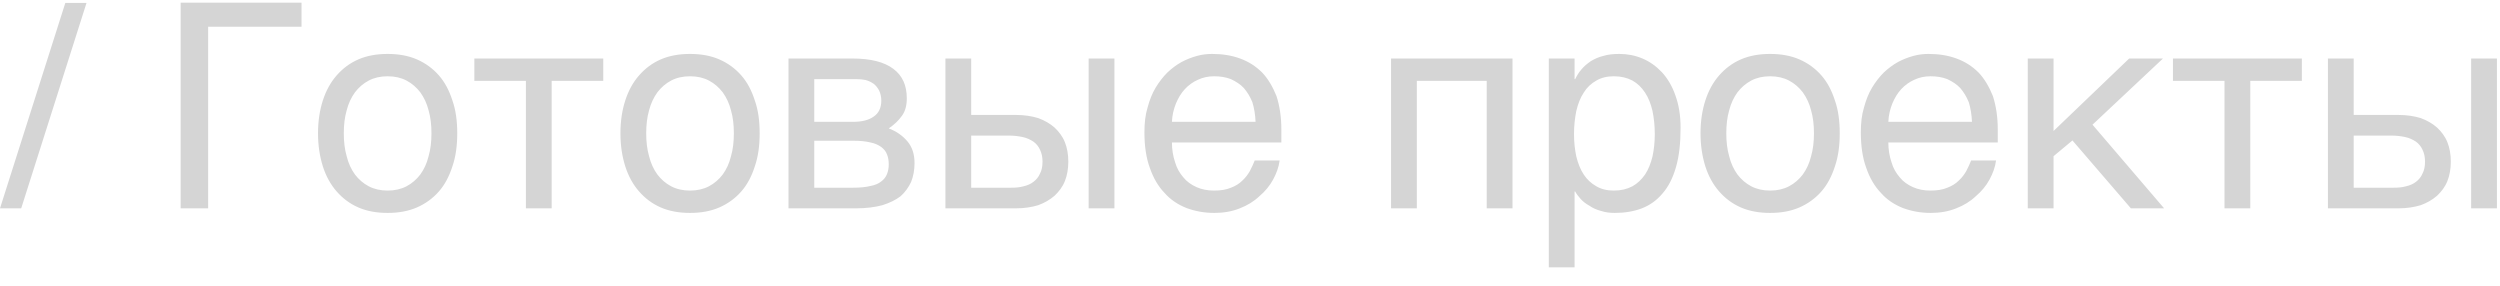 <?xml version="1.0" encoding="UTF-8"?> <svg xmlns="http://www.w3.org/2000/svg" width="96" height="11" viewBox="0 0 96 11" fill="none"><path d="M0.814 8H0L2.508 0.113H3.322L0.814 8ZM11.579 1.026H7.993V8H6.937V0.102H11.579V1.026ZM17.558 5.118C17.558 5.591 17.503 6.009 17.371 6.394C17.25 6.768 17.085 7.087 16.854 7.351C16.623 7.615 16.337 7.824 16.007 7.967C15.677 8.11 15.303 8.176 14.885 8.176C14.467 8.176 14.093 8.11 13.763 7.967C13.433 7.824 13.158 7.615 12.927 7.351C12.696 7.087 12.52 6.768 12.399 6.394C12.278 6.009 12.212 5.591 12.212 5.118C12.212 4.645 12.278 4.227 12.399 3.853C12.52 3.479 12.696 3.16 12.927 2.896C13.158 2.632 13.433 2.423 13.763 2.28C14.093 2.137 14.467 2.071 14.885 2.071C15.303 2.071 15.677 2.137 16.007 2.28C16.337 2.423 16.623 2.632 16.854 2.896C17.085 3.16 17.25 3.479 17.371 3.853C17.503 4.227 17.558 4.645 17.558 5.118ZM16.568 5.118C16.568 4.799 16.535 4.502 16.458 4.238C16.392 3.974 16.282 3.743 16.139 3.545C15.996 3.358 15.82 3.204 15.611 3.094C15.402 2.984 15.16 2.929 14.885 2.929C14.61 2.929 14.368 2.984 14.159 3.094C13.95 3.204 13.774 3.358 13.631 3.545C13.488 3.743 13.378 3.974 13.312 4.238C13.235 4.502 13.202 4.799 13.202 5.118C13.202 5.437 13.235 5.734 13.312 5.998C13.378 6.273 13.488 6.504 13.631 6.702C13.774 6.889 13.95 7.043 14.159 7.153C14.368 7.263 14.61 7.318 14.885 7.318C15.16 7.318 15.402 7.263 15.611 7.153C15.82 7.043 15.996 6.889 16.139 6.702C16.282 6.504 16.392 6.273 16.458 5.998C16.535 5.734 16.568 5.437 16.568 5.118ZM18.215 2.247H23.165V3.105H21.184V8H20.195V3.105H18.215V2.247ZM29.171 5.118C29.171 5.591 29.116 6.009 28.983 6.394C28.863 6.768 28.698 7.087 28.466 7.351C28.235 7.615 27.95 7.824 27.619 7.967C27.29 8.11 26.916 8.176 26.497 8.176C26.079 8.176 25.706 8.11 25.375 7.967C25.046 7.824 24.77 7.615 24.54 7.351C24.308 7.087 24.133 6.768 24.012 6.394C23.89 6.009 23.825 5.591 23.825 5.118C23.825 4.645 23.89 4.227 24.012 3.853C24.133 3.479 24.308 3.16 24.54 2.896C24.77 2.632 25.046 2.423 25.375 2.28C25.706 2.137 26.079 2.071 26.497 2.071C26.916 2.071 27.29 2.137 27.619 2.28C27.95 2.423 28.235 2.632 28.466 2.896C28.698 3.16 28.863 3.479 28.983 3.853C29.116 4.227 29.171 4.645 29.171 5.118ZM28.18 5.118C28.18 4.799 28.148 4.502 28.07 4.238C28.005 3.974 27.895 3.743 27.752 3.545C27.608 3.358 27.433 3.204 27.224 3.094C27.015 2.984 26.773 2.929 26.497 2.929C26.223 2.929 25.98 2.984 25.771 3.094C25.562 3.204 25.387 3.358 25.244 3.545C25.101 3.743 24.991 3.974 24.924 4.238C24.848 4.502 24.814 4.799 24.814 5.118C24.814 5.437 24.848 5.734 24.924 5.998C24.991 6.273 25.101 6.504 25.244 6.702C25.387 6.889 25.562 7.043 25.771 7.153C25.98 7.263 26.223 7.318 26.497 7.318C26.773 7.318 27.015 7.263 27.224 7.153C27.433 7.043 27.608 6.889 27.752 6.702C27.895 6.504 28.005 6.273 28.07 5.998C28.148 5.734 28.18 5.437 28.18 5.118ZM32.731 2.247C33.435 2.247 33.952 2.379 34.304 2.643C34.656 2.907 34.821 3.281 34.821 3.776C34.821 4.04 34.766 4.271 34.634 4.447C34.502 4.634 34.337 4.788 34.128 4.931C34.425 5.041 34.667 5.217 34.843 5.426C35.03 5.646 35.118 5.921 35.118 6.262C35.118 6.526 35.074 6.768 34.986 6.988C34.887 7.197 34.755 7.384 34.579 7.538C34.392 7.681 34.161 7.791 33.886 7.879C33.6 7.956 33.259 8 32.885 8H30.278V2.247H32.731ZM32.764 4.678C33.094 4.678 33.358 4.612 33.545 4.48C33.743 4.348 33.842 4.139 33.842 3.864C33.842 3.71 33.809 3.578 33.754 3.468C33.699 3.369 33.633 3.281 33.545 3.215C33.446 3.149 33.358 3.105 33.237 3.072C33.127 3.05 33.006 3.039 32.896 3.039H31.268V4.678H32.764ZM32.764 7.208C33.028 7.208 33.248 7.186 33.424 7.142C33.6 7.109 33.732 7.054 33.842 6.966C33.941 6.889 34.018 6.801 34.062 6.68C34.106 6.57 34.128 6.449 34.128 6.306C34.128 6.163 34.106 6.042 34.062 5.932C34.018 5.811 33.941 5.723 33.842 5.646C33.732 5.569 33.6 5.503 33.424 5.47C33.248 5.426 33.028 5.404 32.764 5.404H31.268V7.208H32.764ZM37.294 4.414H39.021C39.329 4.414 39.615 4.458 39.868 4.535C40.11 4.623 40.319 4.744 40.495 4.898C40.66 5.052 40.803 5.239 40.891 5.459C40.979 5.679 41.023 5.932 41.023 6.207C41.023 6.482 40.979 6.735 40.891 6.955C40.803 7.175 40.66 7.362 40.495 7.516C40.319 7.67 40.11 7.791 39.868 7.879C39.615 7.956 39.329 8 39.021 8H36.304V2.247H37.294V4.414ZM42.794 8H41.804V2.247H42.794V8ZM38.823 7.208C38.999 7.208 39.153 7.197 39.307 7.153C39.45 7.12 39.582 7.065 39.692 6.977C39.791 6.9 39.879 6.801 39.934 6.669C40 6.548 40.033 6.394 40.033 6.207C40.033 6.031 40 5.877 39.934 5.745C39.879 5.624 39.791 5.514 39.681 5.437C39.56 5.36 39.428 5.294 39.263 5.261C39.109 5.228 38.933 5.206 38.735 5.206H37.294V7.208H38.823ZM49.138 6.163C49.105 6.416 49.017 6.658 48.885 6.9C48.753 7.142 48.577 7.351 48.357 7.538C48.148 7.736 47.895 7.89 47.609 8C47.312 8.121 46.982 8.176 46.63 8.176C46.245 8.176 45.893 8.11 45.563 7.989C45.233 7.857 44.947 7.67 44.716 7.406C44.474 7.153 44.287 6.834 44.155 6.449C44.012 6.064 43.946 5.602 43.946 5.085C43.946 4.733 43.979 4.414 44.067 4.128C44.144 3.842 44.243 3.589 44.375 3.369C44.507 3.149 44.661 2.951 44.826 2.786C45.002 2.621 45.178 2.489 45.376 2.379C45.563 2.28 45.761 2.203 45.959 2.148C46.157 2.093 46.355 2.071 46.542 2.071C46.938 2.071 47.29 2.126 47.62 2.247C47.95 2.368 48.225 2.544 48.467 2.786C48.698 3.028 48.874 3.336 49.017 3.688C49.138 4.062 49.204 4.491 49.204 4.975V5.47H45.002C45.002 5.745 45.046 5.998 45.123 6.229C45.189 6.46 45.299 6.647 45.442 6.812C45.574 6.977 45.75 7.098 45.948 7.186C46.146 7.274 46.366 7.318 46.619 7.318C46.872 7.318 47.092 7.285 47.268 7.208C47.444 7.142 47.587 7.054 47.708 6.933C47.829 6.823 47.917 6.702 47.994 6.57C48.071 6.427 48.126 6.295 48.181 6.163H49.138ZM48.214 4.678C48.203 4.403 48.159 4.15 48.093 3.93C48.005 3.71 47.895 3.534 47.763 3.38C47.631 3.237 47.455 3.127 47.268 3.039C47.07 2.962 46.861 2.929 46.619 2.929C46.399 2.929 46.19 2.973 46.003 3.061C45.805 3.149 45.64 3.27 45.497 3.424C45.354 3.578 45.244 3.765 45.156 3.974C45.068 4.194 45.013 4.425 45.002 4.678H48.214ZM54.406 8H53.416V2.247H58.08V8H57.09V3.105H54.406V8ZM60.464 3.039H60.486C60.552 2.907 60.629 2.775 60.728 2.665C60.827 2.544 60.948 2.445 61.091 2.346C61.223 2.269 61.377 2.192 61.564 2.148C61.74 2.093 61.949 2.071 62.18 2.071C62.488 2.071 62.785 2.126 63.071 2.247C63.357 2.368 63.599 2.544 63.819 2.775C64.039 3.017 64.215 3.314 64.336 3.666C64.468 4.029 64.534 4.436 64.534 4.909C64.534 5.503 64.479 5.998 64.358 6.416C64.237 6.834 64.072 7.164 63.841 7.428C63.621 7.692 63.357 7.879 63.049 8C62.73 8.121 62.389 8.176 62.004 8.176C61.817 8.176 61.641 8.154 61.476 8.099C61.311 8.055 61.157 7.989 61.036 7.901C60.893 7.824 60.783 7.736 60.695 7.637C60.607 7.538 60.53 7.439 60.486 7.351H60.464V10.266H59.474V2.247H60.464V3.039ZM60.442 5.151C60.442 5.47 60.475 5.745 60.53 6.009C60.596 6.273 60.684 6.504 60.816 6.702C60.937 6.889 61.102 7.043 61.3 7.153C61.487 7.263 61.707 7.318 61.971 7.318C62.246 7.318 62.477 7.263 62.686 7.153C62.884 7.043 63.038 6.889 63.17 6.702C63.302 6.504 63.39 6.273 63.456 6.009C63.511 5.745 63.544 5.47 63.544 5.151C63.544 4.821 63.511 4.535 63.456 4.26C63.39 3.985 63.302 3.754 63.17 3.556C63.038 3.358 62.884 3.204 62.686 3.094C62.477 2.984 62.246 2.929 61.971 2.929C61.707 2.929 61.487 2.984 61.3 3.094C61.102 3.204 60.937 3.358 60.816 3.556C60.684 3.754 60.596 3.985 60.53 4.26C60.475 4.535 60.442 4.821 60.442 5.151ZM70.646 5.118C70.646 5.591 70.591 6.009 70.459 6.394C70.338 6.768 70.173 7.087 69.942 7.351C69.711 7.615 69.425 7.824 69.095 7.967C68.765 8.11 68.391 8.176 67.973 8.176C67.555 8.176 67.181 8.11 66.851 7.967C66.521 7.824 66.246 7.615 66.015 7.351C65.784 7.087 65.608 6.768 65.487 6.394C65.366 6.009 65.3 5.591 65.3 5.118C65.3 4.645 65.366 4.227 65.487 3.853C65.608 3.479 65.784 3.16 66.015 2.896C66.246 2.632 66.521 2.423 66.851 2.28C67.181 2.137 67.555 2.071 67.973 2.071C68.391 2.071 68.765 2.137 69.095 2.28C69.425 2.423 69.711 2.632 69.942 2.896C70.173 3.16 70.338 3.479 70.459 3.853C70.591 4.227 70.646 4.645 70.646 5.118ZM69.656 5.118C69.656 4.799 69.623 4.502 69.546 4.238C69.48 3.974 69.37 3.743 69.227 3.545C69.084 3.358 68.908 3.204 68.699 3.094C68.49 2.984 68.248 2.929 67.973 2.929C67.698 2.929 67.456 2.984 67.247 3.094C67.038 3.204 66.862 3.358 66.719 3.545C66.576 3.743 66.466 3.974 66.4 4.238C66.323 4.502 66.29 4.799 66.29 5.118C66.29 5.437 66.323 5.734 66.4 5.998C66.466 6.273 66.576 6.504 66.719 6.702C66.862 6.889 67.038 7.043 67.247 7.153C67.456 7.263 67.698 7.318 67.973 7.318C68.248 7.318 68.49 7.263 68.699 7.153C68.908 7.043 69.084 6.889 69.227 6.702C69.37 6.504 69.48 6.273 69.546 5.998C69.623 5.734 69.656 5.437 69.656 5.118ZM76.648 6.163C76.615 6.416 76.527 6.658 76.395 6.9C76.263 7.142 76.087 7.351 75.867 7.538C75.658 7.736 75.405 7.89 75.119 8C74.822 8.121 74.492 8.176 74.14 8.176C73.755 8.176 73.403 8.11 73.073 7.989C72.743 7.857 72.457 7.67 72.226 7.406C71.984 7.153 71.797 6.834 71.665 6.449C71.522 6.064 71.456 5.602 71.456 5.085C71.456 4.733 71.489 4.414 71.577 4.128C71.654 3.842 71.753 3.589 71.885 3.369C72.017 3.149 72.171 2.951 72.336 2.786C72.512 2.621 72.688 2.489 72.886 2.379C73.073 2.28 73.271 2.203 73.469 2.148C73.667 2.093 73.865 2.071 74.052 2.071C74.448 2.071 74.8 2.126 75.13 2.247C75.46 2.368 75.735 2.544 75.977 2.786C76.208 3.028 76.384 3.336 76.527 3.688C76.648 4.062 76.714 4.491 76.714 4.975V5.47H72.512C72.512 5.745 72.556 5.998 72.633 6.229C72.699 6.46 72.809 6.647 72.952 6.812C73.084 6.977 73.26 7.098 73.458 7.186C73.656 7.274 73.876 7.318 74.129 7.318C74.382 7.318 74.602 7.285 74.778 7.208C74.954 7.142 75.097 7.054 75.218 6.933C75.339 6.823 75.427 6.702 75.504 6.57C75.581 6.427 75.636 6.295 75.691 6.163H76.648ZM75.724 4.678C75.713 4.403 75.669 4.15 75.603 3.93C75.515 3.71 75.405 3.534 75.273 3.38C75.141 3.237 74.965 3.127 74.778 3.039C74.58 2.962 74.371 2.929 74.129 2.929C73.909 2.929 73.7 2.973 73.513 3.061C73.315 3.149 73.15 3.27 73.007 3.424C72.864 3.578 72.754 3.765 72.666 3.974C72.578 4.194 72.523 4.425 72.512 4.678H75.724ZM78.856 5.03L81.76 2.247H83.058L80.352 4.788L83.102 8H81.826L79.582 5.393L78.856 5.998V8H77.866V2.247H78.856V5.03ZM83.441 2.247H88.391V3.105H86.411V8H85.421V3.105H83.441V2.247ZM90.382 4.414H92.109C92.417 4.414 92.703 4.458 92.956 4.535C93.198 4.623 93.407 4.744 93.583 4.898C93.748 5.052 93.891 5.239 93.979 5.459C94.067 5.679 94.111 5.932 94.111 6.207C94.111 6.482 94.067 6.735 93.979 6.955C93.891 7.175 93.748 7.362 93.583 7.516C93.407 7.67 93.198 7.791 92.956 7.879C92.703 7.956 92.417 8 92.109 8H89.392V2.247H90.382V4.414ZM95.882 8H94.892V2.247H95.882V8ZM91.911 7.208C92.087 7.208 92.241 7.197 92.395 7.153C92.538 7.12 92.67 7.065 92.78 6.977C92.879 6.9 92.967 6.801 93.022 6.669C93.088 6.548 93.121 6.394 93.121 6.207C93.121 6.031 93.088 5.877 93.022 5.745C92.967 5.624 92.879 5.514 92.769 5.437C92.648 5.36 92.516 5.294 92.351 5.261C92.197 5.228 92.021 5.206 91.823 5.206H90.382V7.208H91.911Z" fill="#D5D5D5"></path></svg> 